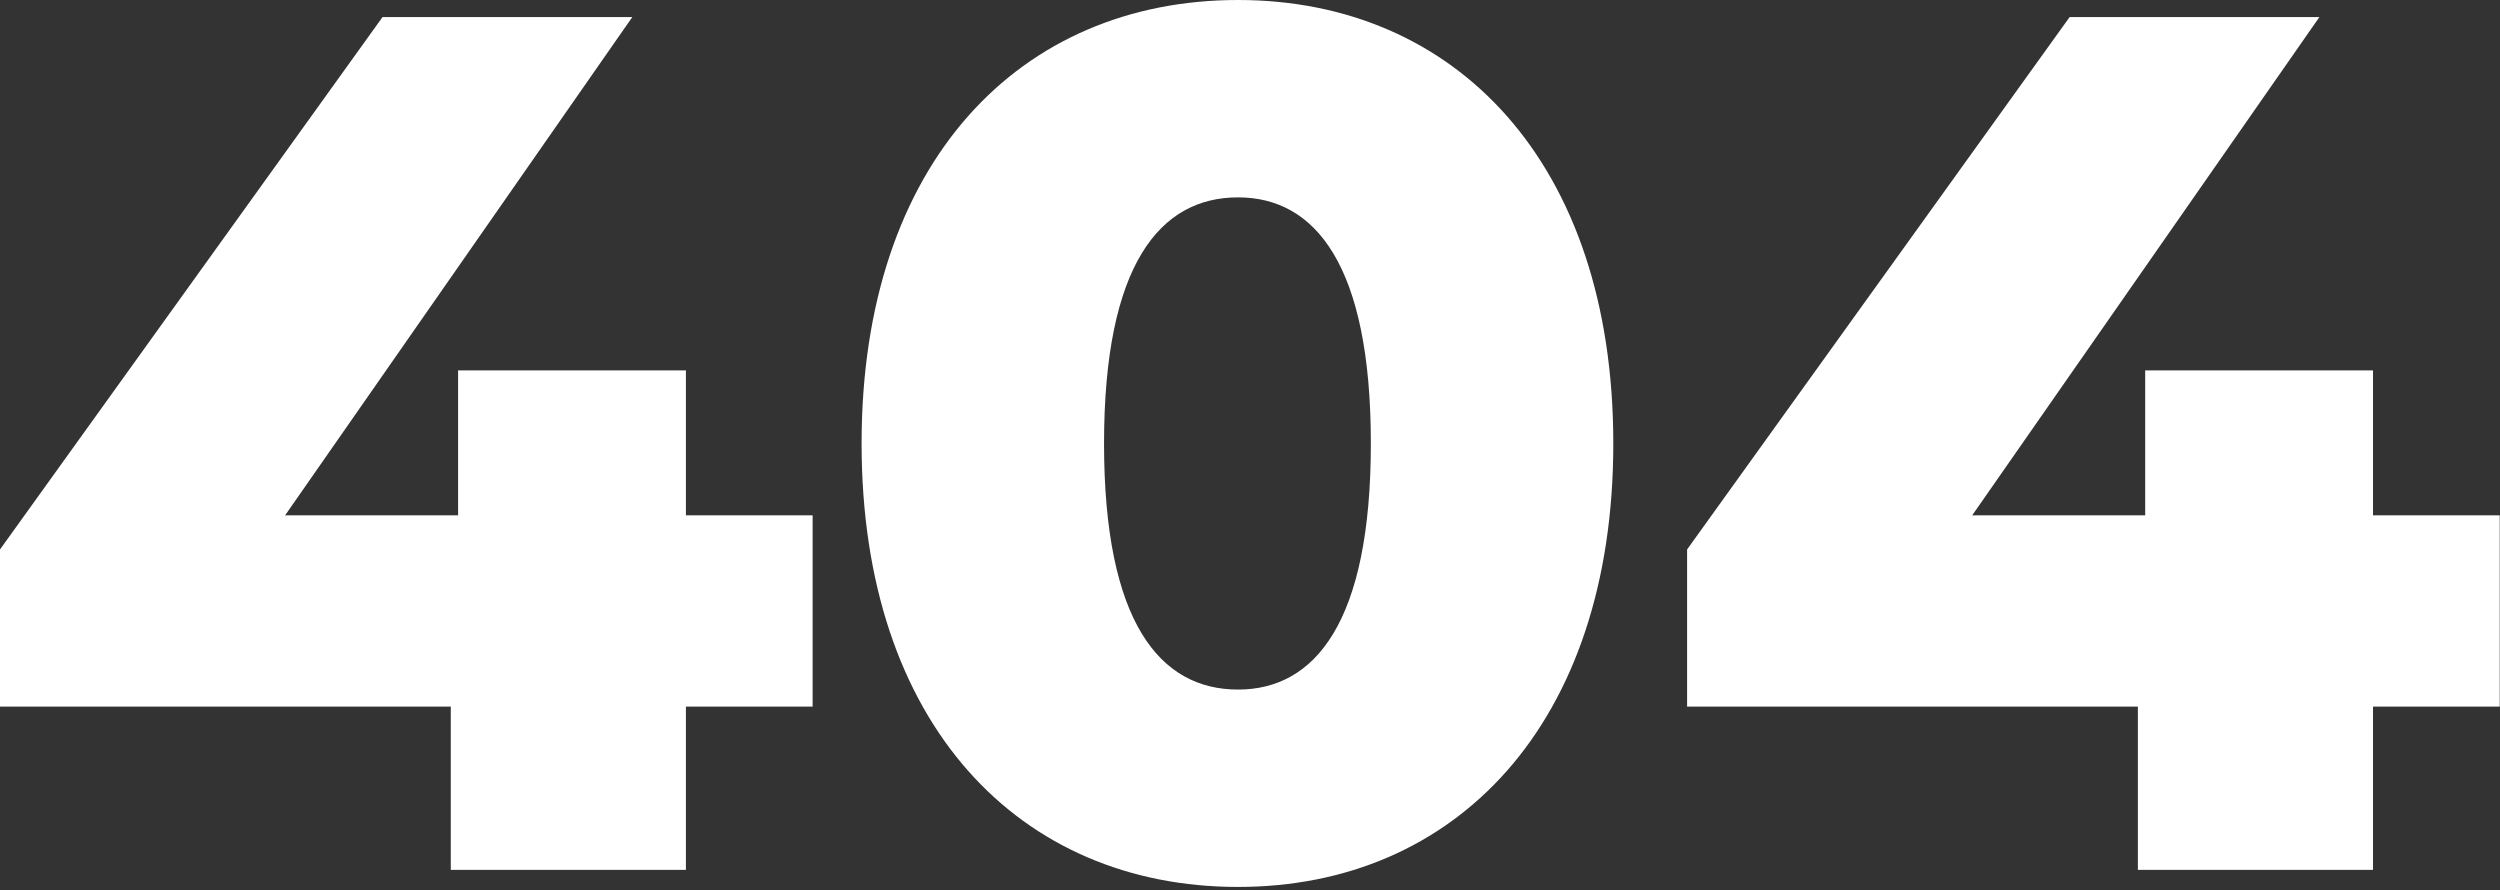 <?xml version="1.0" encoding="UTF-8"?> <svg xmlns="http://www.w3.org/2000/svg" width="438" height="156" viewBox="0 0 438 156" fill="none"><rect x="0" y="0" width="438" height="156" fill="#333333" stroke="none"/><path d="M437.95 90.29V123.801H415.752V152.404H374.556V123.801H295.579V96.266L362.602 2.988H406.36L345.526 90.29H375.836V64.889H415.752V90.29H437.95Z" fill="white"></path><path d="M216.907 155.392C178.7 155.392 150.951 127.003 150.951 77.696C150.951 28.389 178.7 0 216.907 0C254.902 0 282.65 28.389 282.65 77.696C282.65 127.003 254.902 155.392 216.907 155.392ZM216.907 120.813C230.355 120.813 240.173 109.073 240.173 77.696C240.173 46.319 230.355 34.579 216.907 34.579C203.247 34.579 193.428 46.319 193.428 77.696C193.428 109.073 203.247 120.813 216.907 120.813Z" fill="white"></path><path d="M142.371 90.29V123.801H120.173V152.404H78.977V123.801H0V96.266L67.023 2.988H110.781L49.947 90.29H80.257V64.889H120.173V90.29H142.371Z" fill="white"></path></svg> 